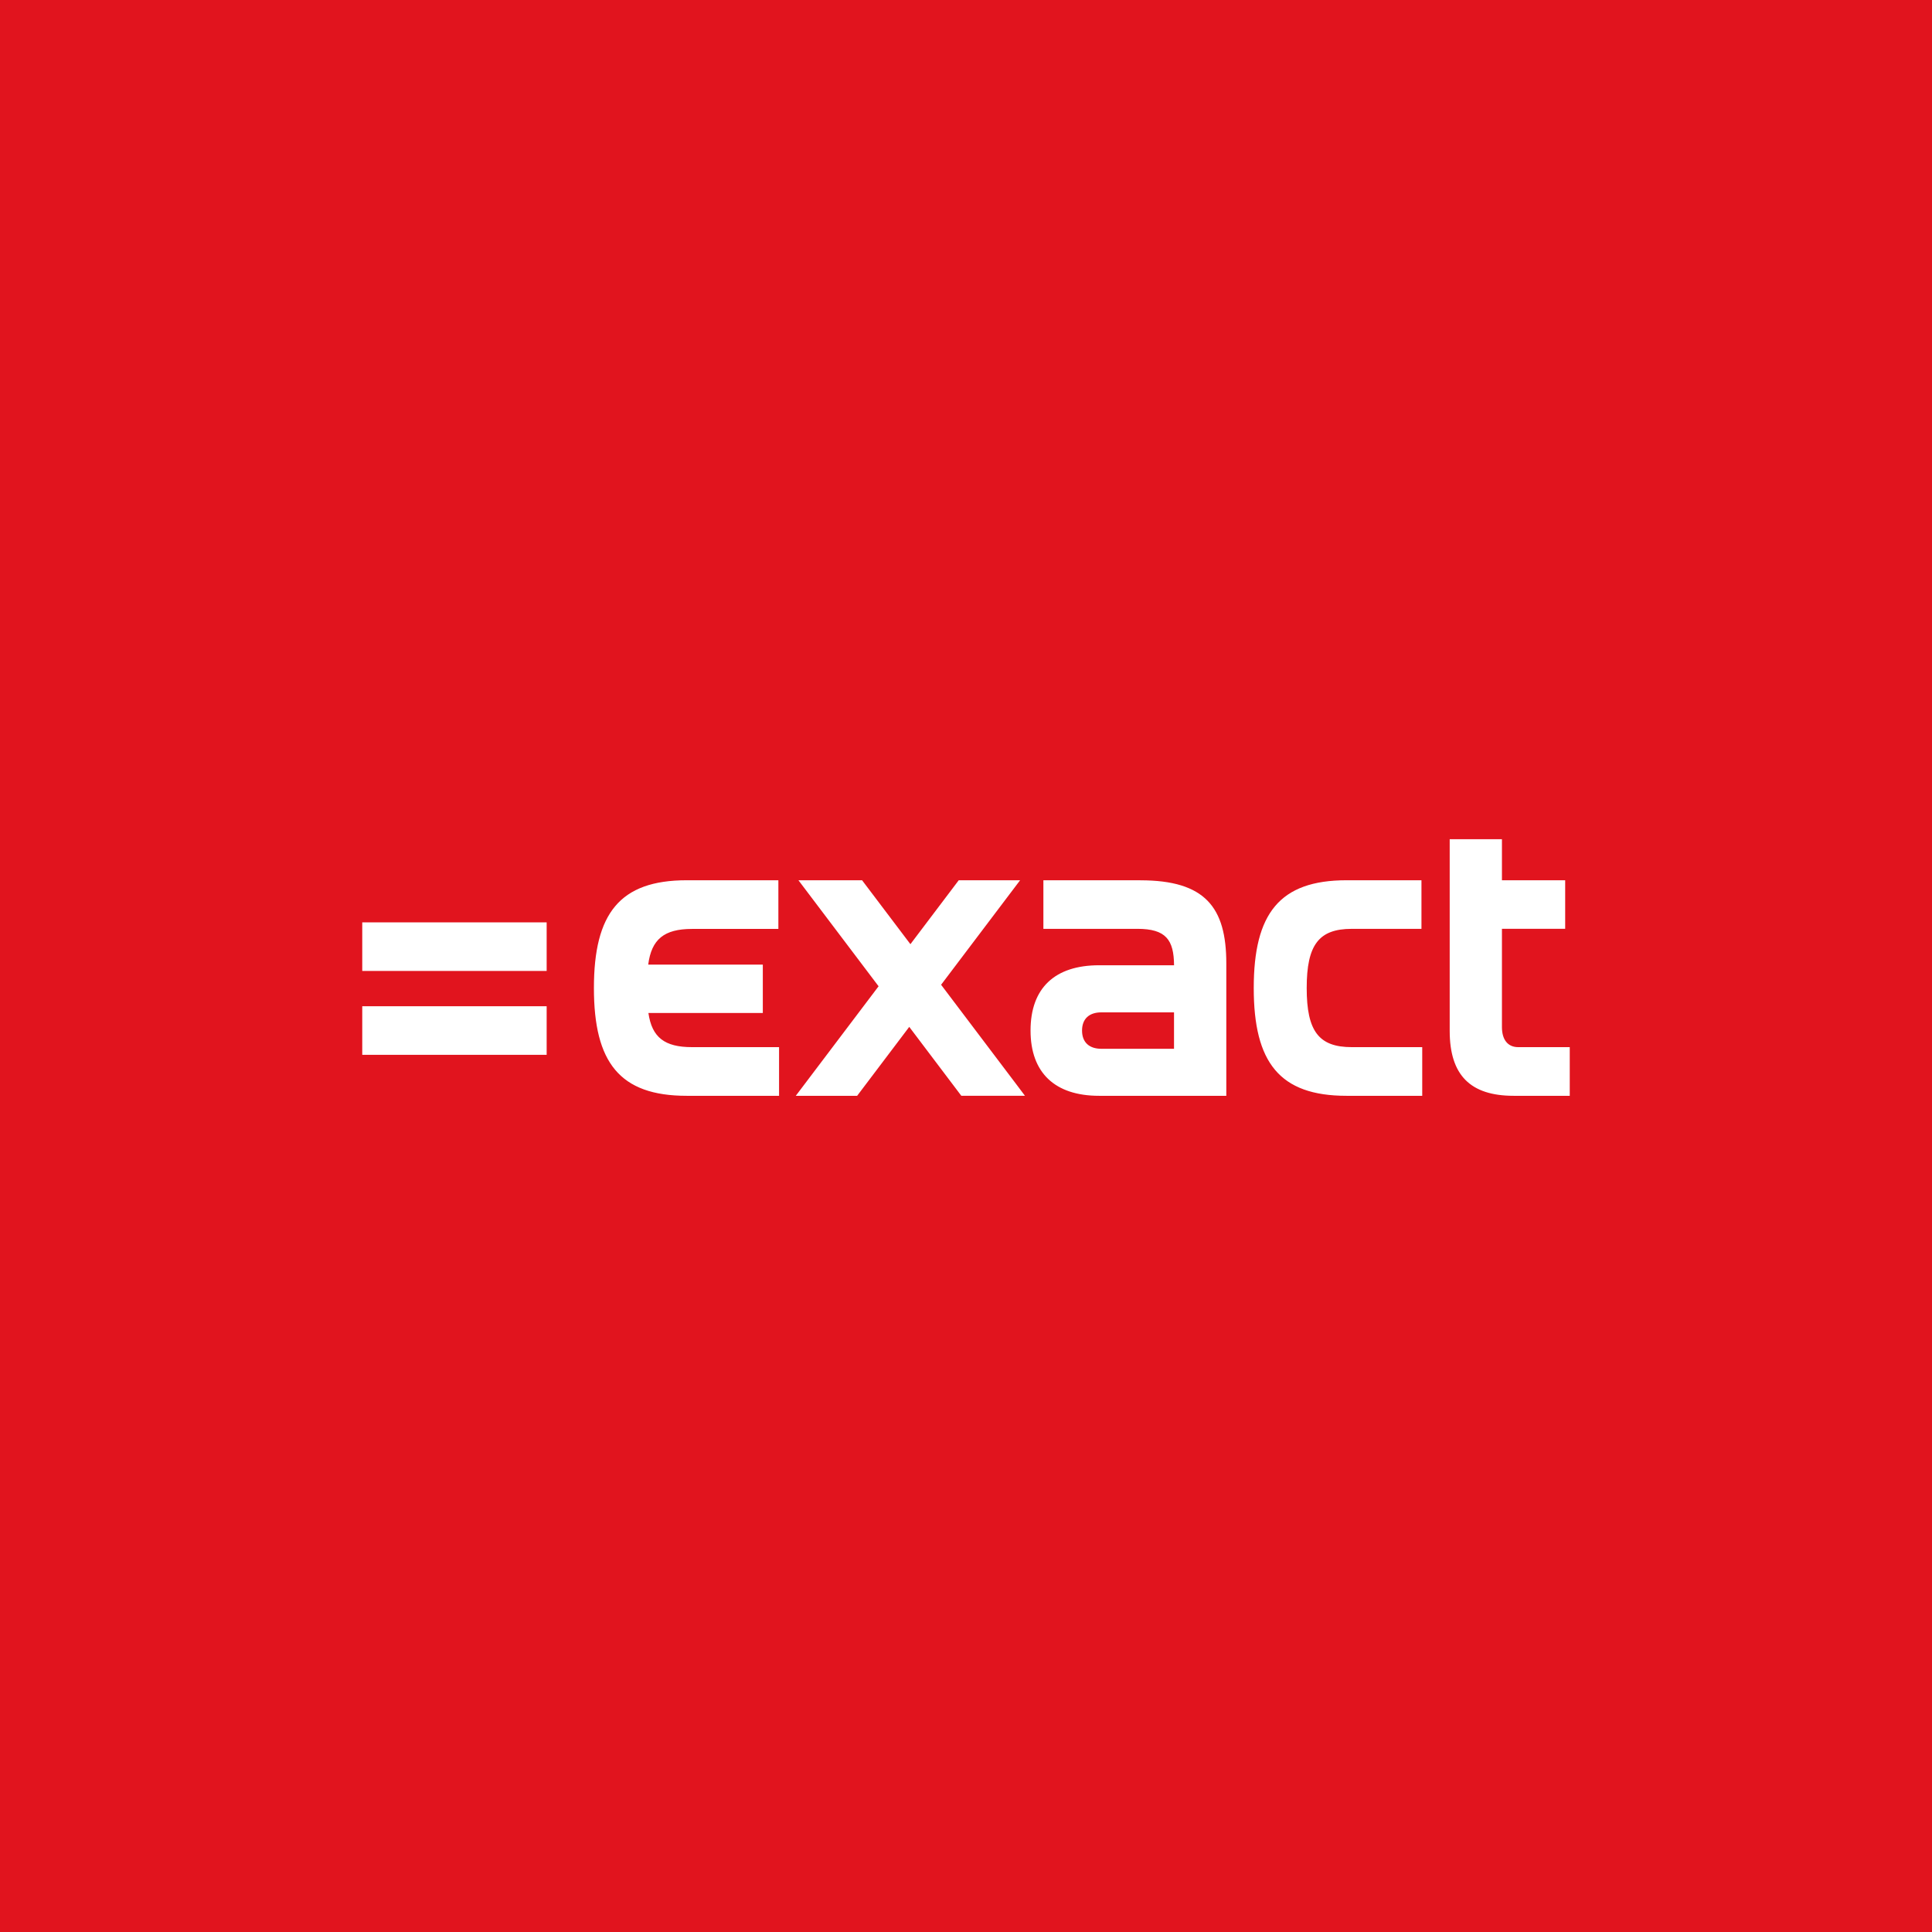 <svg xmlns="http://www.w3.org/2000/svg" fill="none" viewBox="0 0 640 640" height="640" width="640">
<rect x="0" y="0" width="640" height="640" fill="#333333" stroke="none"/>
<g clip-path="url(#clip0_876_1953)">
<rect fill="#E1141E" height="640" width="640"></rect>
<path fill="white" d="M173.676 305.55H120V321.642H181.088V305.55H173.676ZM173.03 333.334H120V349.426H181.088V333.329L173.03 333.334ZM388.909 347.425H364.839C360.824 347.425 358.442 345.288 358.442 341.388C358.442 337.489 360.824 335.357 364.839 335.357H388.909V347.425ZM377.759 291.596H345.636V307.687H376.755C386.272 307.687 388.844 311.353 388.92 319.755H364.085C349.434 319.755 341.382 327.298 341.382 341.377C341.382 355.332 349.407 363 364.085 363H406.23V319.146C406.23 300.536 399.203 291.612 377.759 291.612V291.596ZM467.996 346.881H447.805C436.888 346.881 432.861 341.628 432.861 327.303C432.861 312.979 436.877 307.693 447.789 307.693H470.877V291.596H446.047C423.848 291.596 415.319 302.657 415.319 327.298C415.319 351.939 423.848 363 446.047 363H471.132V346.881H468.001H467.996ZM248.236 346.881H229.245C220.172 346.881 215.962 343.662 214.795 335.569H252.691V319.537H214.73C215.815 311.152 220.004 307.72 229.245 307.72H257.846V291.596H227.47C205.267 291.596 196.742 302.657 196.742 327.298C196.742 351.939 205.267 363 227.47 363H258.074V346.881H248.236ZM516.864 346.881H502.929C499.543 346.881 497.536 344.494 497.536 340.219V307.682H518.486V291.596H497.536V278H480.232V341.503C480.232 356.213 487.128 363 501.432 363H520V346.881H516.864ZM337.084 359.732L311.75 326.216L335.456 294.859L337.925 291.596H317.594L315.884 293.858L301.586 312.772L287.283 293.858L285.574 291.596H264.493L291.043 326.716L263.614 363H283.94L285.65 360.738L301.201 340.165L316.742 360.732L318.451 362.995H339.531L337.084 359.732Z"></path>
</g>
<defs>
<clipPath id="clip0_876_1953">
<rect fill="white" height="640" width="640"></rect>
</clipPath>
</defs>
</svg>
